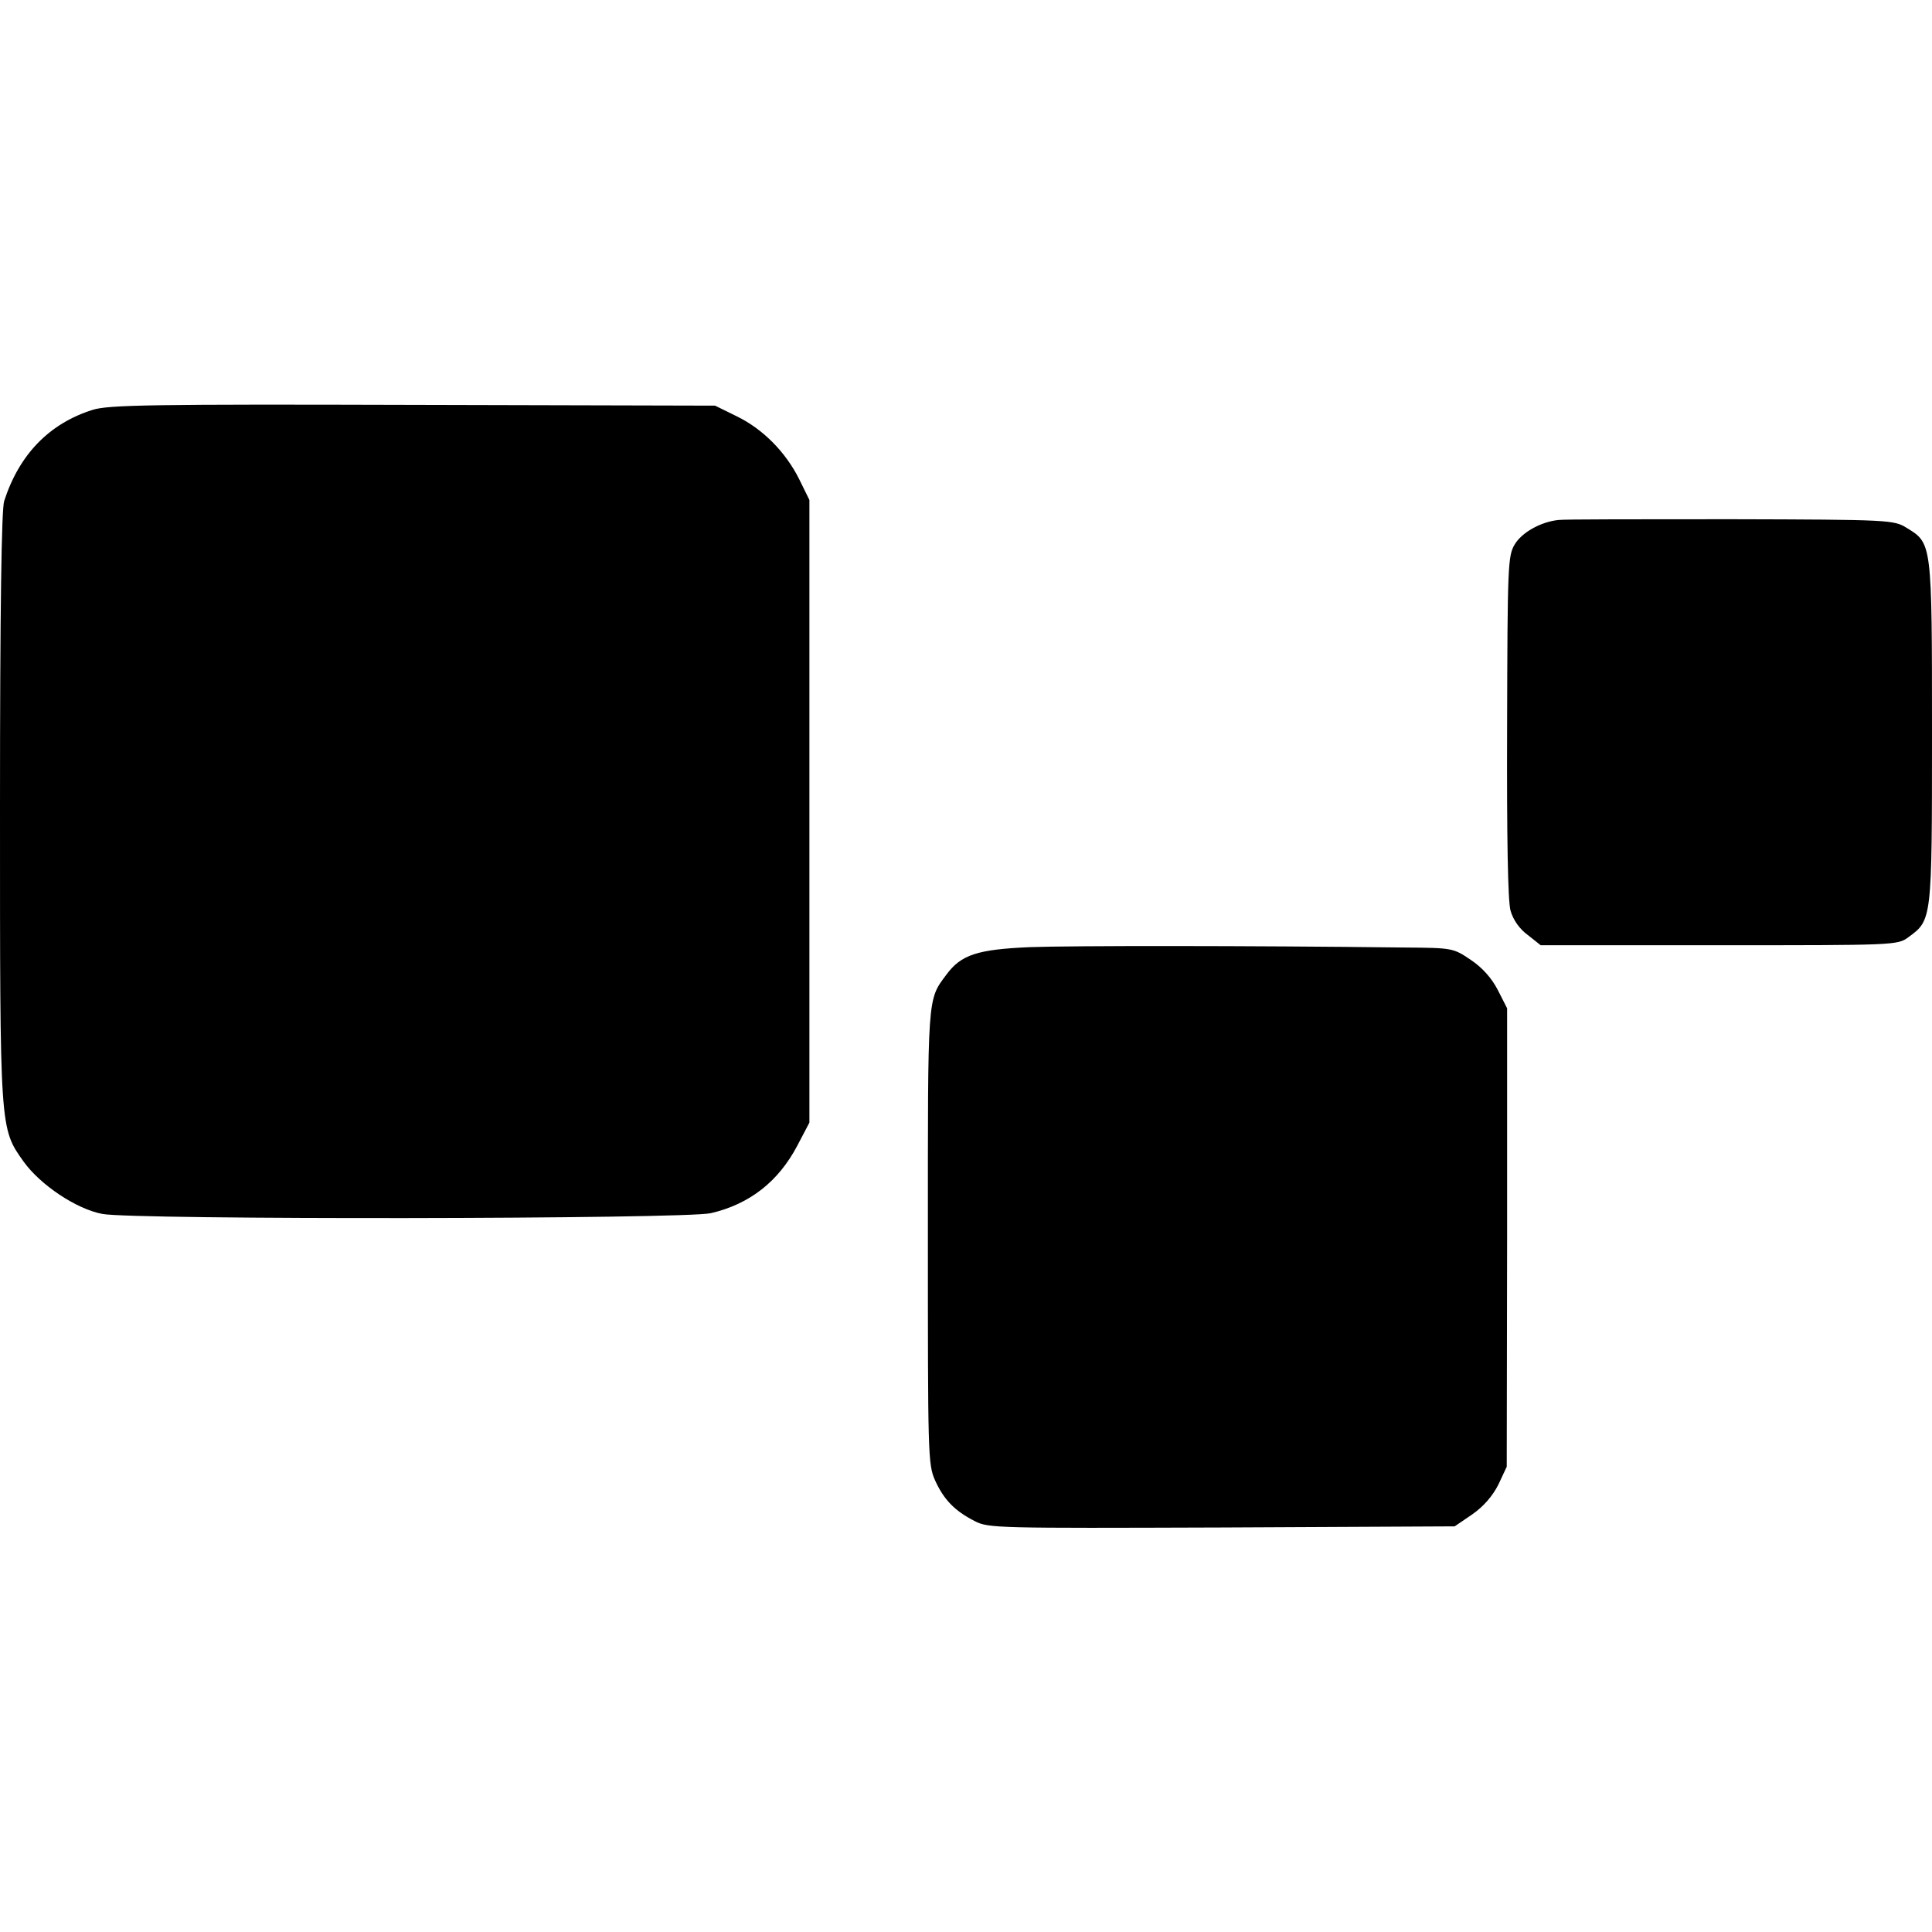 <?xml version="1.0" standalone="no"?>
<!DOCTYPE svg PUBLIC "-//W3C//DTD SVG 20010904//EN"
 "http://www.w3.org/TR/2001/REC-SVG-20010904/DTD/svg10.dtd">
<svg version="1.0" xmlns="http://www.w3.org/2000/svg"
 width="512pt" height="512pt" viewBox="0 0 512 512"
 preserveAspectRatio="xMidYMid meet">
<g transform="translate(0,512) scale(0.1,-0.1)"
fill="#000000" stroke="none">
<path d="M246 4034 c-115 -36 -195 -118 -235 -242 -7 -23 -11 -284 -11 -810 0
-860 -1 -851 63 -941 44 -61 139 -125 208 -138 80 -16 1545 -14 1613 2 103 24
179 84 229 179 l32 61 0 825 0 825 -27 55 c-36 72 -96 133 -166 167 l-57 28
-800 2 c-690 2 -807 0 -849 -13z"/>
<path d="M4130 3742 c-47 -5 -97 -33 -116 -65 -18 -30 -19 -57 -20 -482 -1
-296 2 -463 9 -488 7 -25 24 -49 46 -65 l34 -27 473 0 c462 0 473 0 501 21 63
46 63 43 63 542 0 505 0 502 -67 543 -34 21 -43 22 -466 23 -238 0 -443 0
-457 -2z"/>
<path d="M2730 2610 c-140 -6 -183 -20 -222 -73 -51 -68 -49 -53 -49 -693 0
-576 0 -605 19 -647 23 -51 52 -81 105 -108 36 -19 60 -19 655 -17 l617 3 47
32 c30 21 54 49 69 79 l22 47 1 608 0 607 -25 49 c-16 31 -41 59 -71 79 -47
32 -49 32 -179 33 -410 5 -880 5 -989 1z"/>
</g>
</svg>
